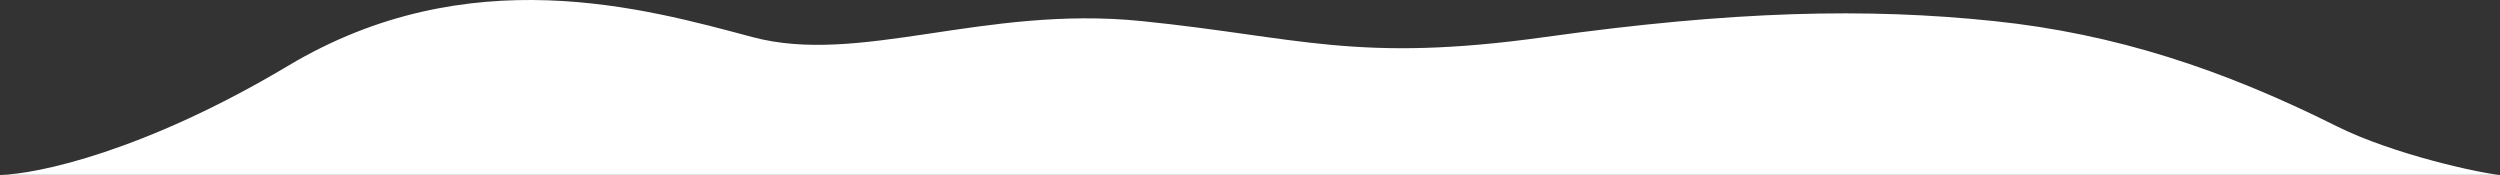 <?xml version="1.0" encoding="UTF-8"?> <svg xmlns="http://www.w3.org/2000/svg" width="3755" height="263" viewBox="0 0 3755 263" fill="none"><rect x="0" y="0" width="3755" height="263" fill="#333333" stroke="none"/> <g clip-path="url(#clip0_1314_3)"> <path d="M433 98.656C216.6 227.856 54.5 261.823 0.5 262.656H3754.5C3727.83 260.656 3595.5 232.501 3509.5 189.501C3338.67 104.084 3177 50.657 2995 31.657C2803.69 11.686 2604 16.156 2320.5 55.656C2037 95.156 1951.5 55.656 1714.5 31.656C1477.5 7.656 1291 98.656 1130 55.656C969 12.656 703.5 -62.844 433 98.656Z" fill="white"></path> </g> <defs> <clipPath id="clip0_1314_3"> <rect width="3755" height="263" fill="white"></rect> </clipPath> </defs> </svg> 